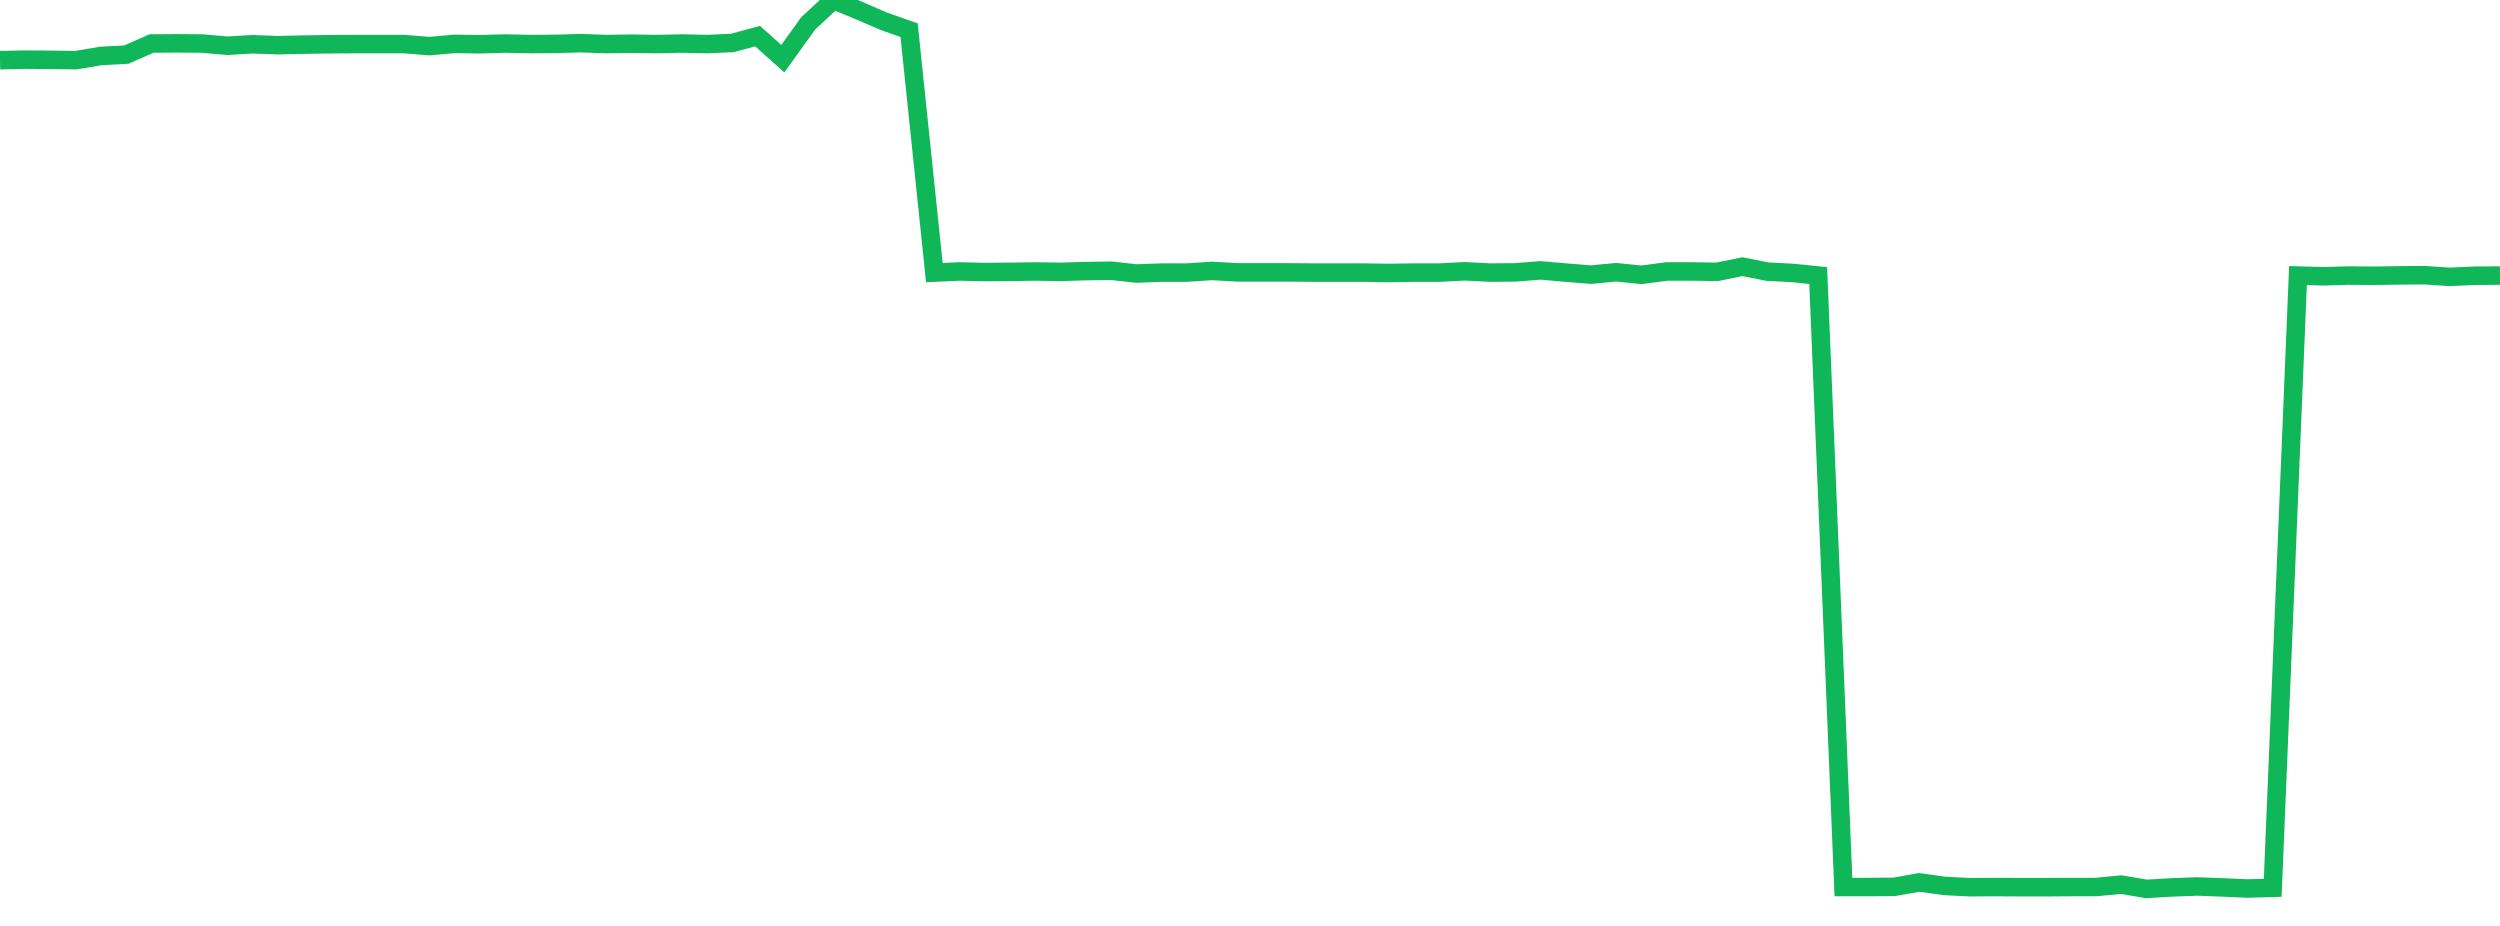 <?xml version="1.0" standalone="no"?>
<!DOCTYPE svg PUBLIC "-//W3C//DTD SVG 1.1//EN" "http://www.w3.org/Graphics/SVG/1.1/DTD/svg11.dtd">
<svg width="135" height="50" viewBox="0 0 135 50" preserveAspectRatio="none" class="sparkline" xmlns="http://www.w3.org/2000/svg"
xmlns:xlink="http://www.w3.org/1999/xlink"><path  class="sparkline--line" d="M 0 3.25 L 0 3.25 L 1.364 3.22 L 2.727 3.23 L 4.091 3.25 L 5.455 3.02 L 6.818 2.95 L 8.182 2.35 L 9.545 2.34 L 10.909 2.35 L 12.273 2.47 L 13.636 2.39 L 15 2.44 L 16.364 2.41 L 17.727 2.39 L 19.091 2.38 L 20.455 2.38 L 21.818 2.38 L 23.182 2.49 L 24.545 2.37 L 25.909 2.39 L 27.273 2.35 L 28.636 2.38 L 30 2.37 L 31.364 2.33 L 32.727 2.38 L 34.091 2.36 L 35.455 2.38 L 36.818 2.35 L 38.182 2.38 L 39.545 2.32 L 40.909 1.95 L 42.273 3.17 L 43.636 1.27 L 45 0 L 46.364 0.56 L 47.727 1.15 L 49.091 1.63 L 50.455 14.72 L 51.818 14.66 L 53.182 14.69 L 54.545 14.68 L 55.909 14.66 L 57.273 14.68 L 58.636 14.64 L 60 14.62 L 61.364 14.77 L 62.727 14.72 L 64.091 14.72 L 65.455 14.63 L 66.818 14.71 L 68.182 14.71 L 69.545 14.71 L 70.909 14.72 L 72.273 14.72 L 73.636 14.72 L 75 14.74 L 76.364 14.72 L 77.727 14.72 L 79.091 14.65 L 80.455 14.72 L 81.818 14.71 L 83.182 14.6 L 84.545 14.72 L 85.909 14.83 L 87.273 14.7 L 88.636 14.84 L 90 14.66 L 91.364 14.66 L 92.727 14.68 L 94.091 14.4 L 95.455 14.67 L 96.818 14.74 L 98.182 14.88 L 99.545 47.9 L 100.909 47.9 L 102.273 47.89 L 103.636 47.65 L 105 47.84 L 106.364 47.91 L 107.727 47.9 L 109.091 47.91 L 110.455 47.91 L 111.818 47.9 L 113.182 47.9 L 114.545 47.77 L 115.909 48 L 117.273 47.92 L 118.636 47.87 L 120 47.92 L 121.364 47.98 L 122.727 47.94 L 124.091 14.88 L 125.455 14.92 L 126.818 14.88 L 128.182 14.89 L 129.545 14.87 L 130.909 14.86 L 132.273 14.95 L 133.636 14.89 L 135 14.88" fill="none" stroke-width="1" stroke="#10b759"></path></svg>